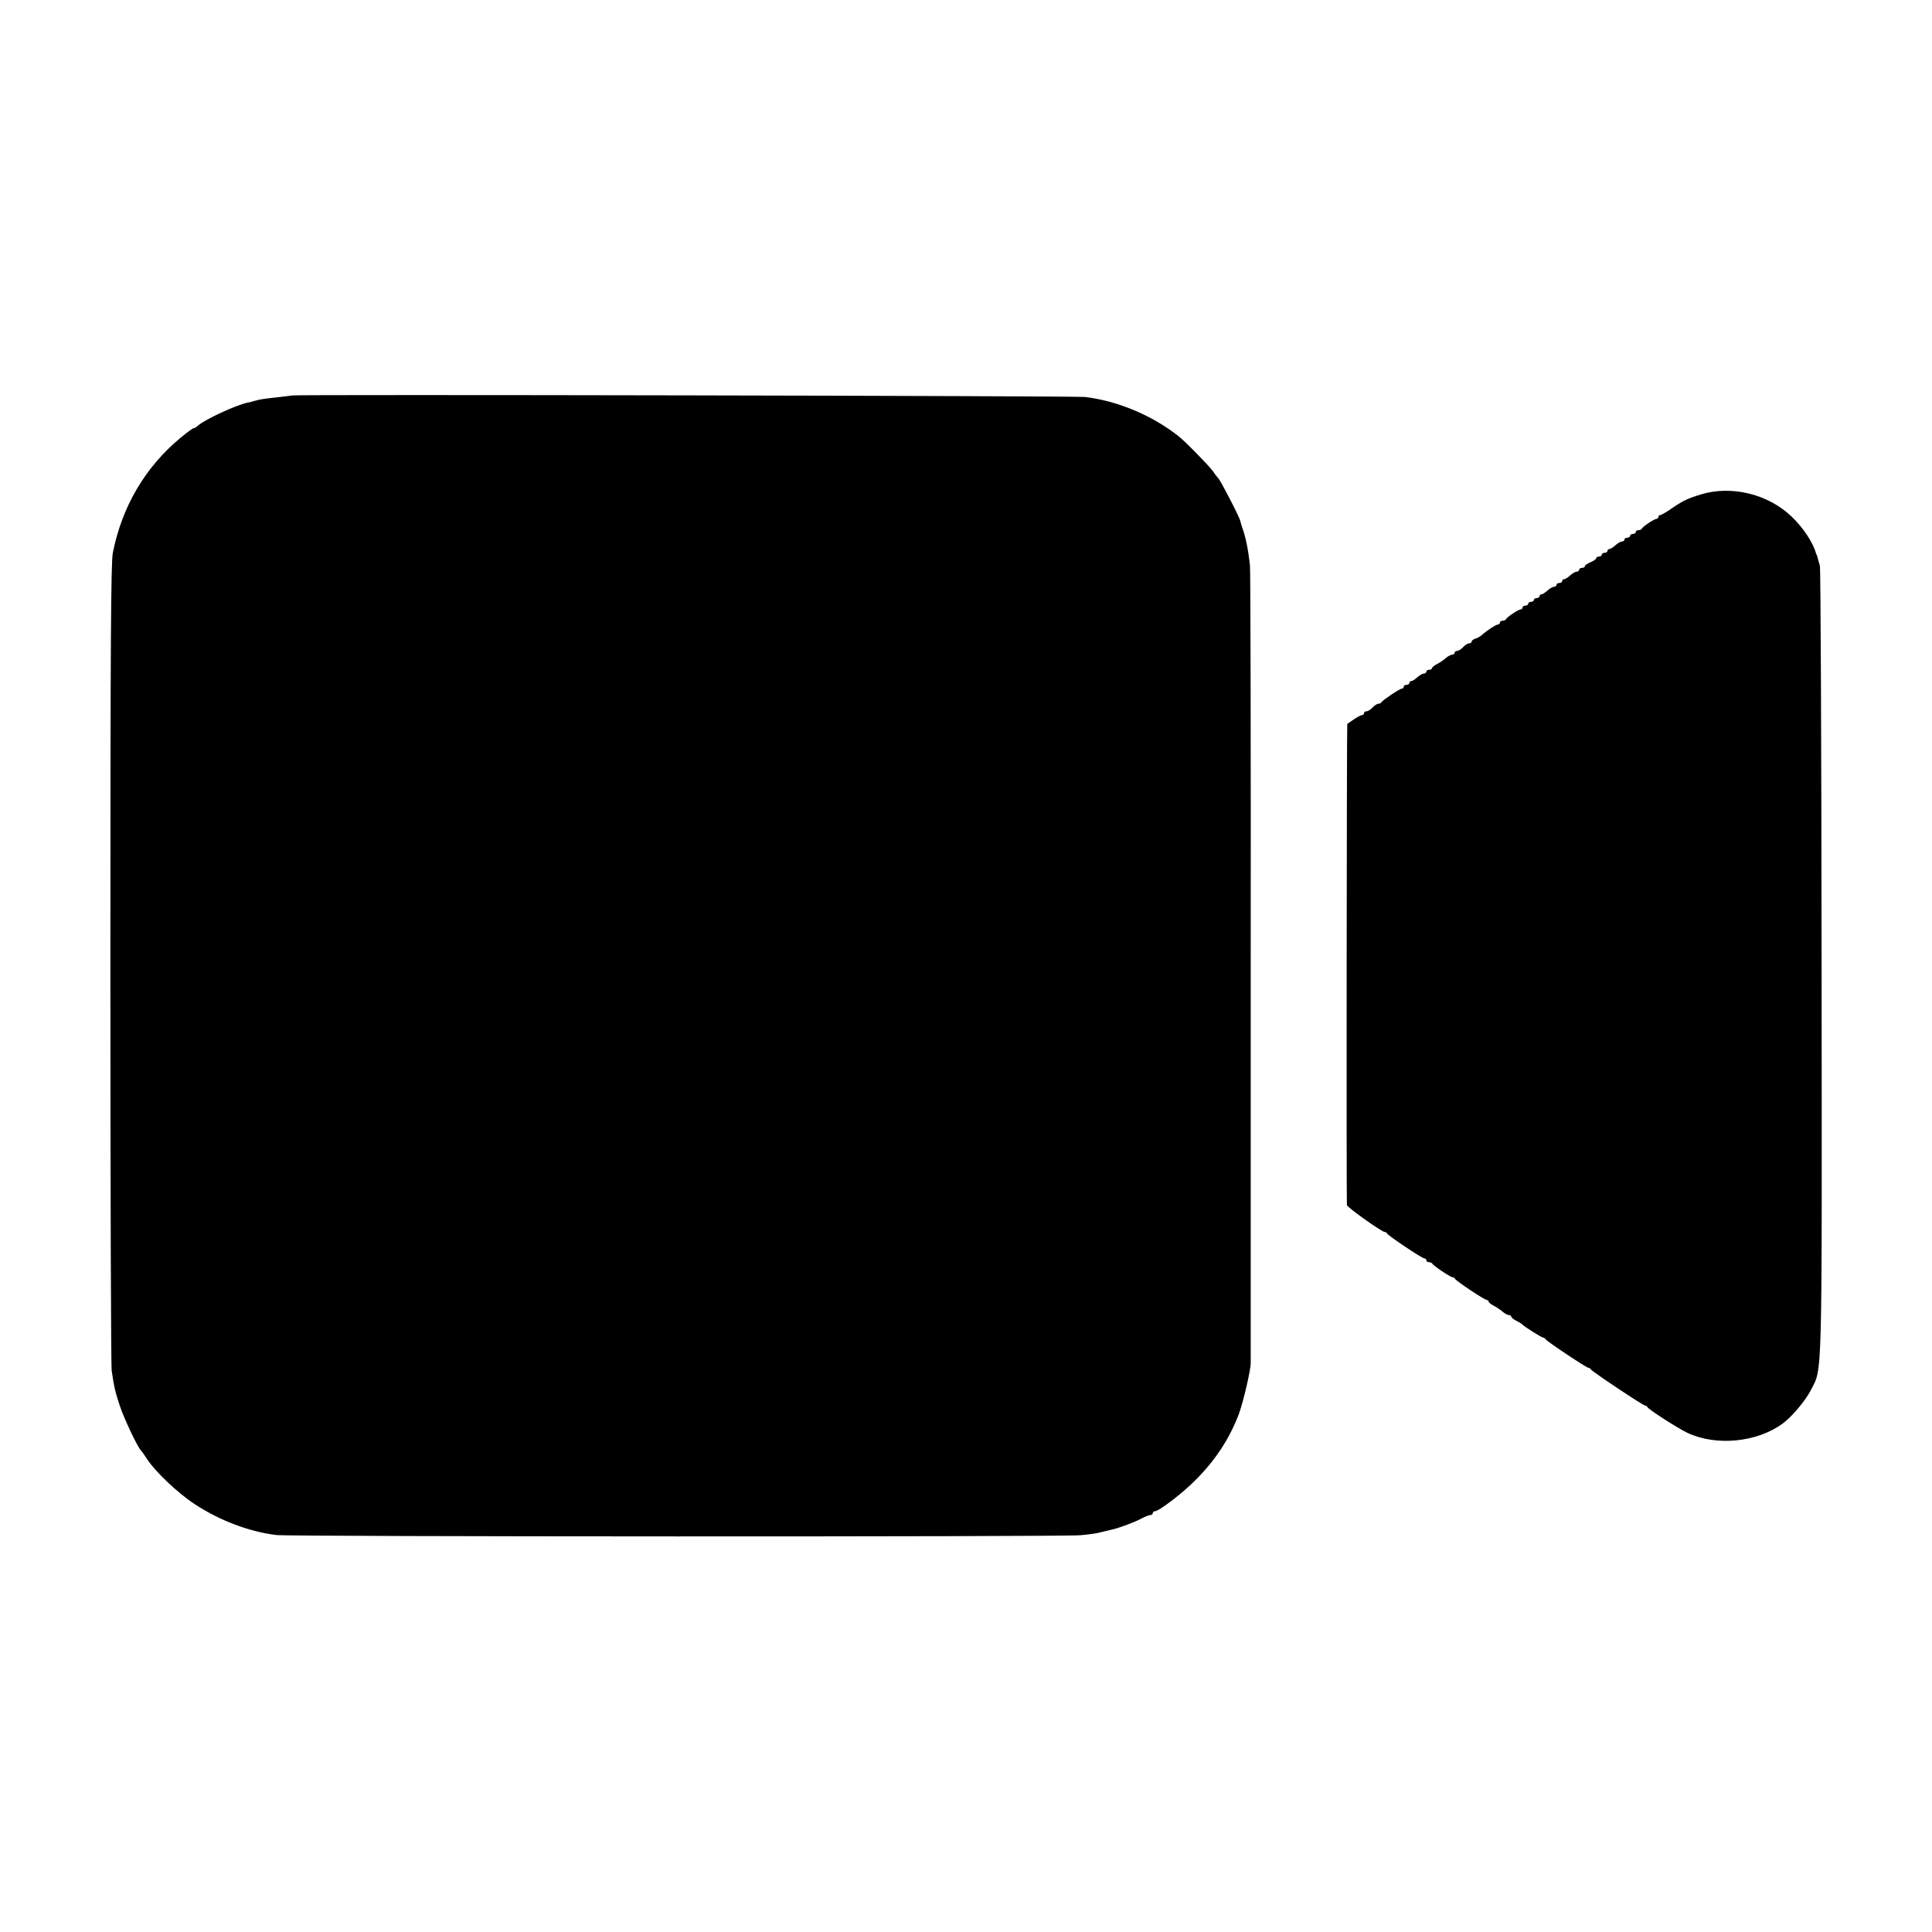 <?xml version="1.0" standalone="no"?>
<!DOCTYPE svg PUBLIC "-//W3C//DTD SVG 20010904//EN"
 "http://www.w3.org/TR/2001/REC-SVG-20010904/DTD/svg10.dtd">
<svg version="1.0" xmlns="http://www.w3.org/2000/svg"
 width="1024pt" height="1024pt" viewBox="0 0 1024 1024"
 preserveAspectRatio="xMidYMid meet">
<g transform="translate(0,1024) scale(0.1,-0.1)"
fill="#000000" stroke="none">
<path d="M1547 8144 c-1 -1 -29 -4 -62 -8 -84 -9 -110 -13 -133 -20 -11 -4
-29 -8 -39 -10 -60 -12 -225 -88 -264 -122 -8 -8 -19 -14 -23 -14 -5 0 -36
-23 -70 -51 -187 -156 -309 -363 -358 -609 -10 -52 -13 -482 -13 -2175 0
-1160 3 -2132 7 -2160 12 -82 17 -107 43 -186 23 -69 97 -226 114 -239 3 -3
18 -24 33 -47 43 -65 162 -178 251 -236 133 -87 290 -146 432 -163 75 -9 4164
-10 4260 -1 39 3 80 9 93 12 12 3 31 7 42 10 11 3 28 7 38 9 38 9 118 39 151
57 20 11 41 19 48 19 7 0 13 5 13 10 0 6 5 10 11 10 21 0 143 93 210 160 108
106 185 223 235 355 24 66 63 232 63 271 0 10 0 957 0 2104 1 1147 -1 2103 -4
2125 -10 87 -23 151 -43 205 -3 8 -6 21 -8 28 -4 21 -103 212 -116 226 -7 8
-20 24 -28 37 -16 24 -151 163 -186 189 -140 110 -323 186 -494 206 -50 6
-4196 14 -4203 8z"/>
<path d="M9014 7619 c-72 -22 -96 -34 -157 -76 -26 -18 -52 -33 -57 -33 -6 0
-10 -4 -10 -10 0 -5 -5 -10 -10 -10 -12 0 -73 -41 -78 -52 -2 -5 -10 -8 -18
-8 -8 0 -14 -4 -14 -10 0 -5 -7 -10 -15 -10 -8 0 -15 -4 -15 -10 0 -5 -7 -10
-15 -10 -8 0 -15 -4 -15 -10 0 -5 -6 -10 -13 -10 -7 0 -23 -9 -35 -20 -12 -11
-26 -20 -32 -20 -5 0 -10 -4 -10 -10 0 -5 -7 -10 -15 -10 -8 0 -15 -4 -15 -10
0 -5 -7 -10 -15 -10 -8 0 -15 -4 -15 -9 0 -5 -13 -14 -30 -21 -16 -7 -30 -16
-30 -21 0 -5 -7 -9 -15 -9 -8 0 -15 -4 -15 -10 0 -5 -6 -10 -13 -10 -7 0 -23
-9 -35 -20 -12 -11 -26 -20 -32 -20 -5 0 -10 -4 -10 -10 0 -5 -7 -10 -15 -10
-8 0 -15 -4 -15 -10 0 -5 -6 -10 -13 -10 -7 0 -23 -9 -35 -20 -12 -11 -26 -20
-32 -20 -5 0 -10 -4 -10 -10 0 -5 -7 -10 -15 -10 -8 0 -15 -4 -15 -10 0 -5 -7
-10 -15 -10 -8 0 -15 -4 -15 -10 0 -5 -7 -10 -15 -10 -8 0 -15 -4 -15 -10 0
-5 -5 -10 -10 -10 -12 0 -73 -41 -78 -52 -2 -5 -10 -8 -18 -8 -8 0 -14 -4 -14
-10 0 -5 -5 -10 -10 -10 -11 0 -62 -34 -87 -57 -7 -6 -22 -15 -33 -18 -11 -3
-20 -11 -20 -16 0 -5 -6 -9 -13 -9 -8 0 -22 -9 -32 -20 -10 -11 -24 -20 -32
-20 -7 0 -13 -4 -13 -10 0 -5 -6 -10 -13 -10 -7 0 -22 -8 -33 -17 -10 -10 -31
-24 -46 -32 -16 -8 -28 -18 -28 -23 0 -4 -7 -8 -15 -8 -8 0 -15 -4 -15 -10 0
-5 -6 -10 -13 -10 -7 0 -23 -9 -35 -20 -12 -11 -26 -20 -32 -20 -5 0 -10 -4
-10 -10 0 -5 -7 -10 -15 -10 -8 0 -15 -4 -15 -10 0 -5 -4 -10 -10 -10 -11 0
-103 -62 -108 -72 -2 -5 -9 -8 -16 -8 -7 0 -21 -9 -31 -20 -10 -11 -24 -20
-32 -20 -7 0 -13 -4 -13 -10 0 -5 -5 -10 -10 -10 -6 0 -25 -10 -43 -22 -18
-13 -34 -24 -36 -25 -3 -2 -5 -2501 -2 -2550 1 -12 185 -143 201 -143 5 0 10
-4 12 -8 5 -11 185 -132 198 -132 5 0 10 -4 10 -10 0 -5 6 -10 14 -10 8 0 16
-4 18 -8 4 -10 96 -72 108 -72 4 0 10 -3 12 -8 5 -11 156 -112 168 -112 5 0
10 -4 10 -8 0 -5 12 -15 28 -23 15 -8 36 -22 46 -31 11 -10 26 -18 33 -18 7 0
13 -4 13 -8 0 -5 12 -15 28 -23 15 -8 29 -16 32 -20 11 -12 102 -69 110 -69 4
0 10 -4 12 -8 4 -10 217 -152 228 -152 5 0 10 -4 12 -8 4 -10 277 -192 288
-192 5 0 10 -4 12 -8 4 -12 164 -114 213 -137 152 -71 368 -50 504 50 49 36
122 123 149 177 62 122 59 1 57 2268 -1 1141 -5 2086 -9 2100 -4 14 -9 32 -11
40 -2 8 -4 16 -5 18 -2 1 -3 5 -5 10 -15 56 -68 136 -129 194 -125 120 -320
167 -482 117z"/>
</g>
</svg>
